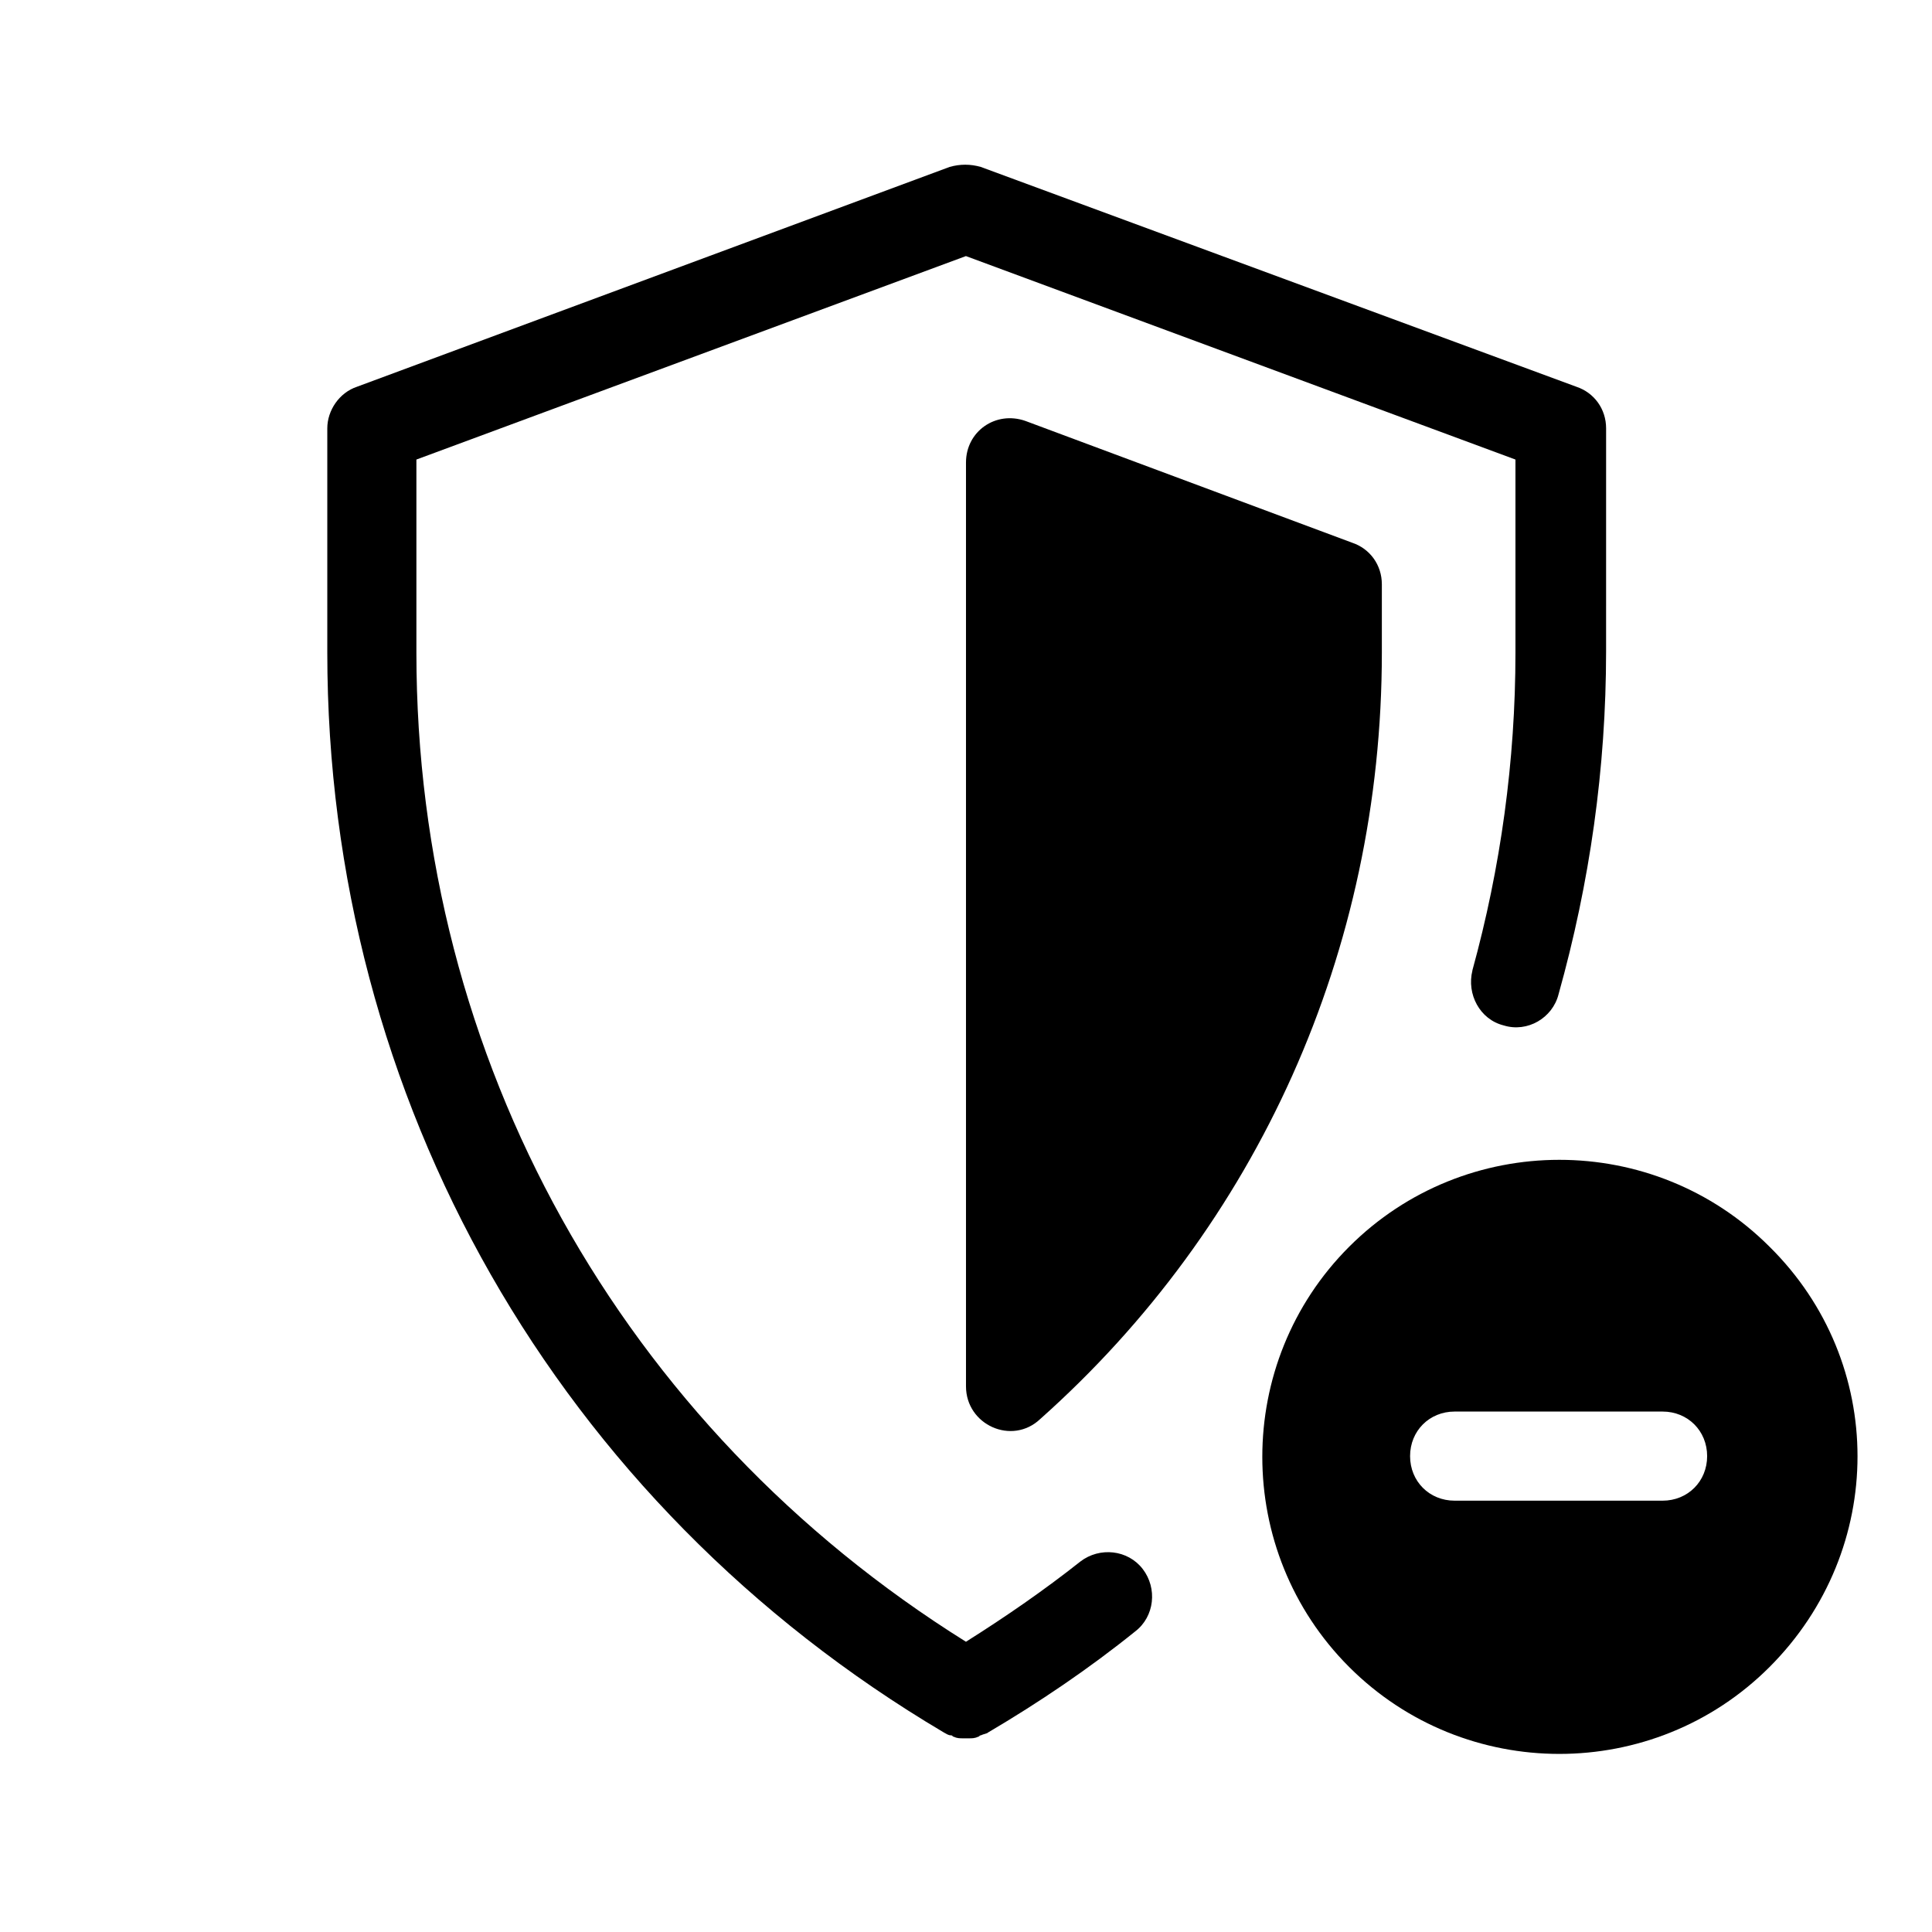 <?xml version="1.0" encoding="UTF-8"?>
<!-- Uploaded to: ICON Repo, www.iconrepo.com, Generator: ICON Repo Mixer Tools -->
<svg fill="#000000" width="800px" height="800px" version="1.1" viewBox="144 144 512 512" xmlns="http://www.w3.org/2000/svg">
 <g>
  <path d="m534.21 401.18c-1.574 6.297 1.969 12.988 8.266 14.562 6.297 1.969 12.988-1.969 14.562-8.266 8.266-29.52 12.594-59.828 12.594-90.922l0.004-59.039c0-5.117-3.148-9.445-7.871-11.02l-157.84-58.254c-2.754-0.789-5.512-0.789-8.266 0l-157.05 58.25c-4.723 1.574-7.871 6.297-7.871 11.02v59.434c0 118.47 61.008 225.54 163.34 286.15 0.789 0.395 1.18 0.789 1.969 0.789 0.395 0 0.395 0.395 0.789 0.395 0.789 0.395 1.574 0.395 2.363 0.395h0.789 0.789c0.789 0 1.574 0 2.363-0.395 0.395 0 0.395-0.395 0.789-0.395 0.789-0.395 1.574-0.395 1.969-0.789 13.383-7.871 26.766-16.926 38.965-26.766 5.117-3.938 5.902-11.414 1.969-16.531-3.938-5.117-11.414-5.902-16.531-1.969-9.445 7.477-19.68 14.562-30.309 21.254-91.324-57.066-145.64-154.29-145.64-262.13v-51.168l145.63-53.922 145.63 53.922v51.168c0 28.73-3.938 57.07-11.418 84.23z"/>
  <path d="m612.94 474.39c-30.699-30.699-80.688-30.699-111.39 0-30.699 30.699-30.699 80.688 0 111.39 30.699 30.699 80.688 30.699 111.39 0 31.094-31.098 31.094-80.691 0-111.39zm-28.34 67.305h-55.105c-6.691 0-11.809-5.117-11.809-11.809 0-6.691 5.117-11.809 11.809-11.809h55.105c6.691 0 11.809 5.117 11.809 11.809 0 6.691-5.117 11.809-11.809 11.809z"/>
  <path d="m415.74 255.55c-7.871-2.754-15.742 2.754-15.742 11.02v244.82c0 10.234 12.203 15.742 19.68 8.66 57.465-51.168 90.527-123.98 90.527-203.1v-18.105c0-5.117-3.148-9.445-7.871-11.02z"/>
 </g>
</svg>